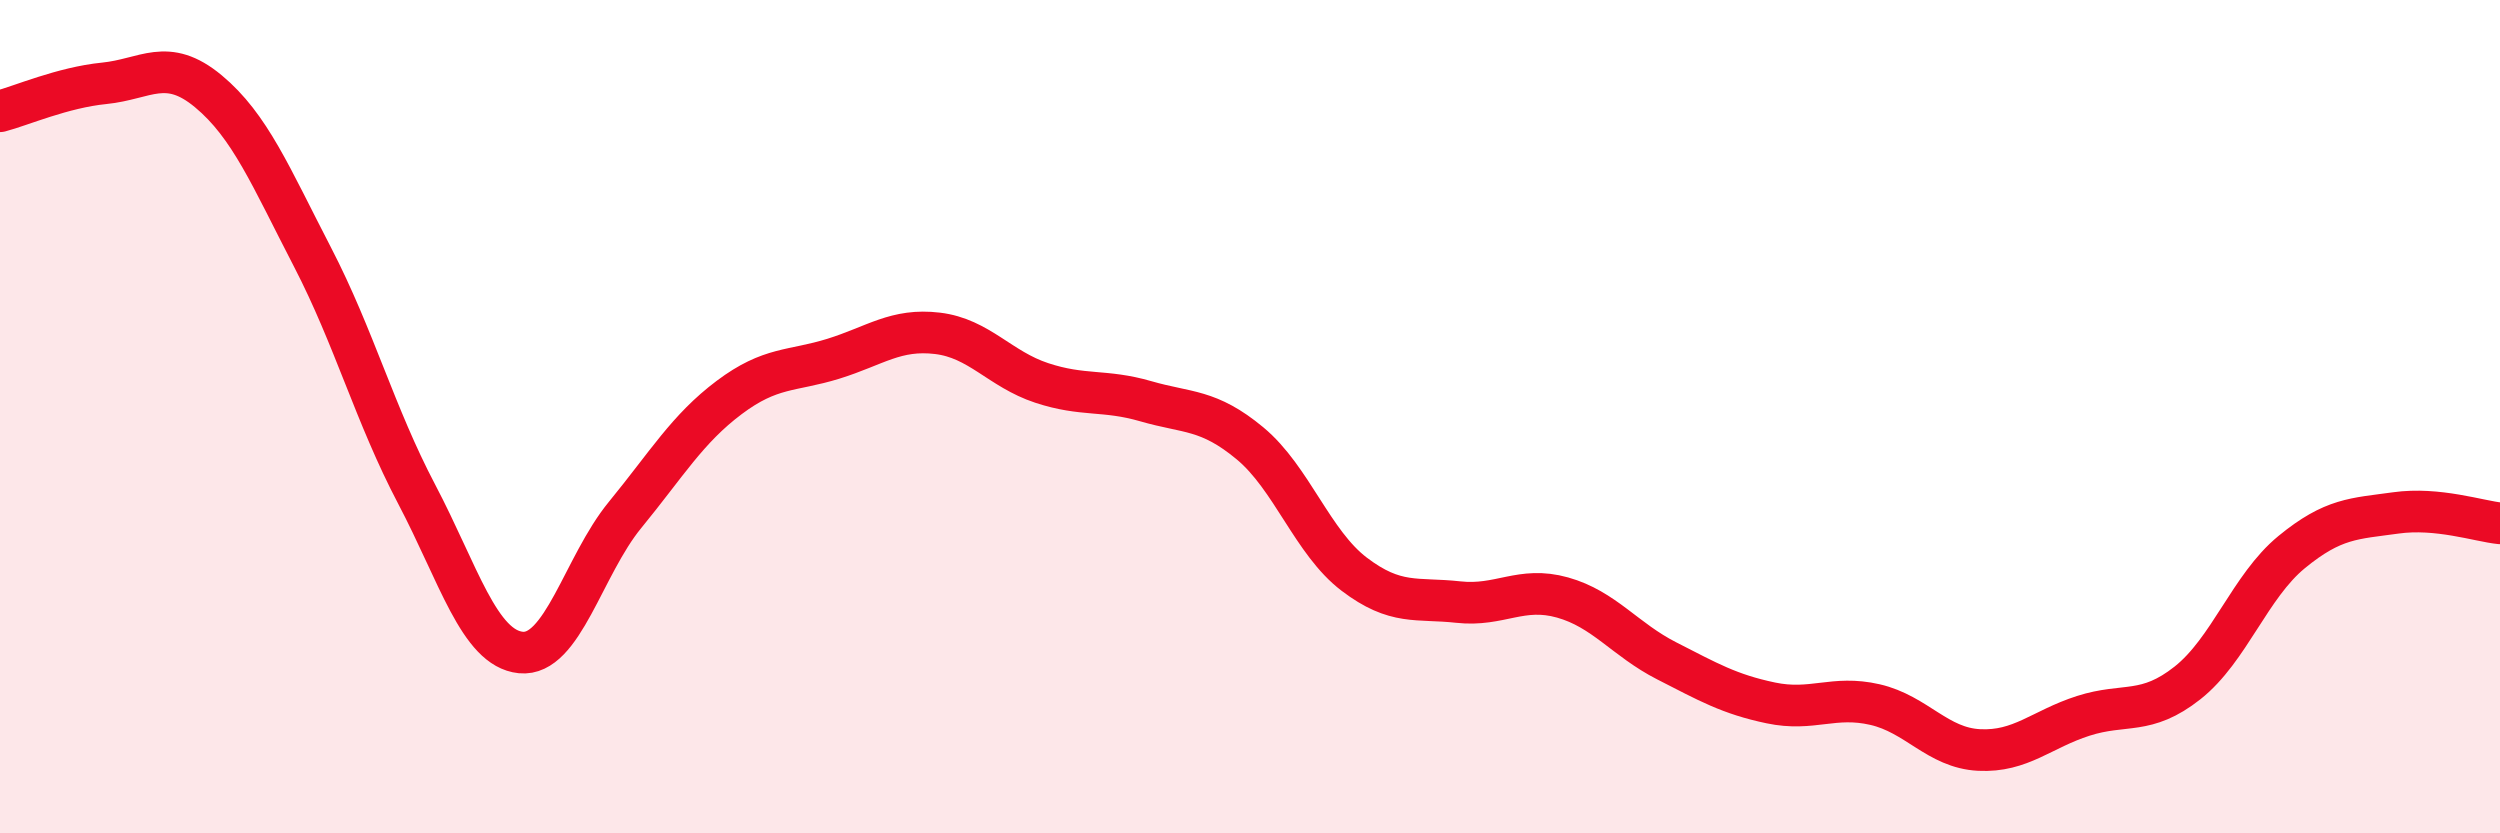 
    <svg width="60" height="20" viewBox="0 0 60 20" xmlns="http://www.w3.org/2000/svg">
      <path
        d="M 0,2.67 C 0.5,2.54 1.5,2.1 2.5,2 C 3.5,1.9 4,1.36 5,2.19 C 6,3.02 6.5,4.24 7.5,6.17 C 8.5,8.1 9,9.96 10,11.86 C 11,13.76 11.5,15.56 12.5,15.66 C 13.5,15.76 14,13.58 15,12.36 C 16,11.14 16.5,10.29 17.5,9.54 C 18.5,8.79 19,8.92 20,8.61 C 21,8.3 21.5,7.88 22.5,8 C 23.5,8.12 24,8.86 25,9.19 C 26,9.52 26.5,9.34 27.5,9.63 C 28.5,9.92 29,9.81 30,10.64 C 31,11.47 31.5,13.02 32.5,13.78 C 33.5,14.54 34,14.34 35,14.45 C 36,14.56 36.5,14.06 37.5,14.34 C 38.5,14.62 39,15.35 40,15.86 C 41,16.37 41.5,16.66 42.5,16.87 C 43.5,17.08 44,16.68 45,16.91 C 46,17.14 46.5,17.95 47.5,18 C 48.5,18.05 49,17.5 50,17.18 C 51,16.86 51.5,17.18 52.5,16.39 C 53.5,15.6 54,14.07 55,13.25 C 56,12.43 56.5,12.45 57.5,12.31 C 58.5,12.17 59.5,12.51 60,12.56L60 20L0 20Z"
        fill="#EB0A25"
        opacity="0.1"
        stroke-linecap="round"
        stroke-linejoin="round"
      />
      <path
        d="M 0,2.67 C 0.5,2.54 1.5,2.1 2.5,2 C 3.5,1.9 4,1.36 5,2.19 C 6,3.02 6.5,4.24 7.5,6.17 C 8.5,8.1 9,9.96 10,11.86 C 11,13.76 11.5,15.56 12.5,15.66 C 13.5,15.76 14,13.58 15,12.36 C 16,11.14 16.5,10.29 17.5,9.54 C 18.5,8.79 19,8.92 20,8.61 C 21,8.3 21.5,7.88 22.5,8 C 23.5,8.12 24,8.86 25,9.19 C 26,9.52 26.5,9.34 27.5,9.63 C 28.5,9.92 29,9.81 30,10.64 C 31,11.47 31.5,13.02 32.5,13.78 C 33.5,14.54 34,14.34 35,14.45 C 36,14.56 36.5,14.06 37.5,14.34 C 38.5,14.62 39,15.35 40,15.86 C 41,16.37 41.5,16.66 42.5,16.87 C 43.5,17.08 44,16.68 45,16.91 C 46,17.14 46.5,17.95 47.5,18 C 48.5,18.05 49,17.5 50,17.18 C 51,16.86 51.5,17.18 52.5,16.39 C 53.5,15.6 54,14.07 55,13.25 C 56,12.43 56.5,12.45 57.5,12.31 C 58.5,12.17 59.5,12.51 60,12.56"
        stroke="#EB0A25"
        stroke-width="1"
        fill="none"
        stroke-linecap="round"
        stroke-linejoin="round"
      />
    </svg>
  
